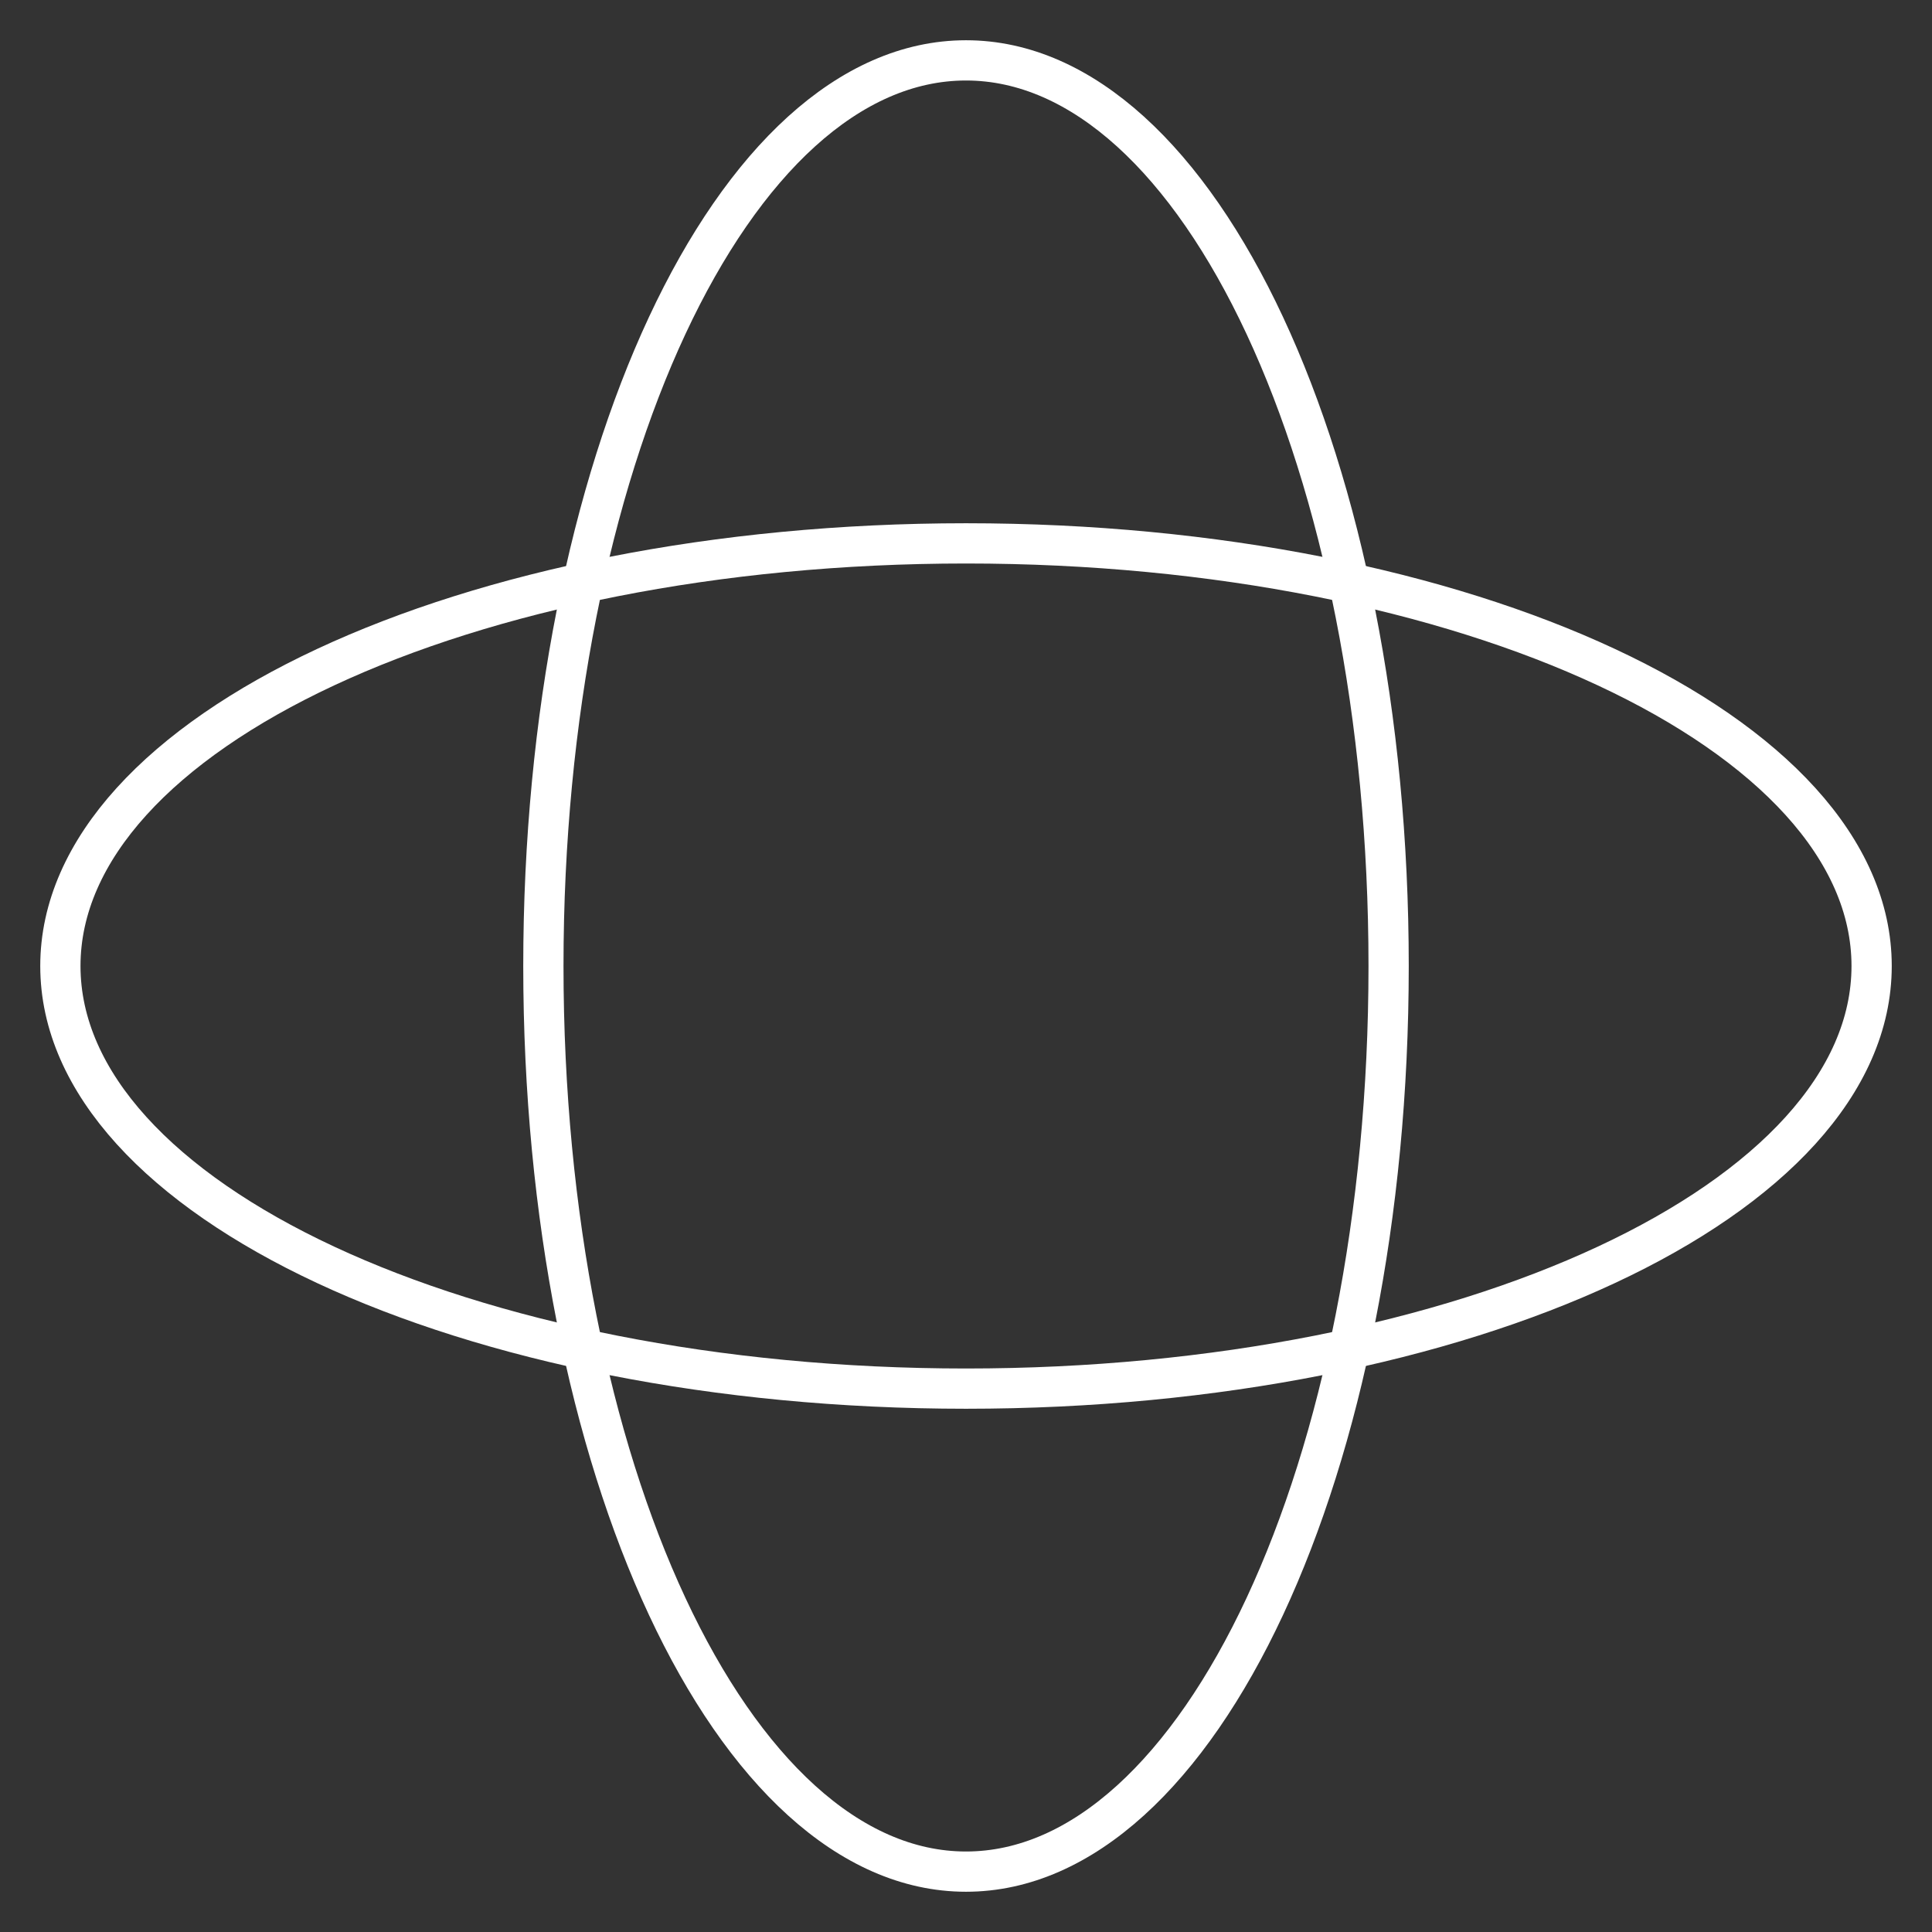 <?xml version="1.0" encoding="utf-8"?>
<svg xmlns="http://www.w3.org/2000/svg" width="48" height="48" viewBox="0 0 48 48" fill="none">
<rect x="0" y="0" width="48" height="48" fill="#333333" stroke="none"/>
<path d="M24 46.5C29.799 46.5 34.5 36.426 34.5 24C34.5 11.574 29.799 1.5 24 1.5C18.201 1.5 13.5 11.574 13.5 24C13.5 36.426 18.201 46.5 24 46.5Z" stroke="white"/>
<path d="M24 34.5C36.426 34.5 46.5 29.799 46.5 24C46.5 18.201 36.426 13.5 24 13.5C11.574 13.5 1.5 18.201 1.5 24C1.5 29.799 11.574 34.5 24 34.5Z" stroke="white"/>
</svg>